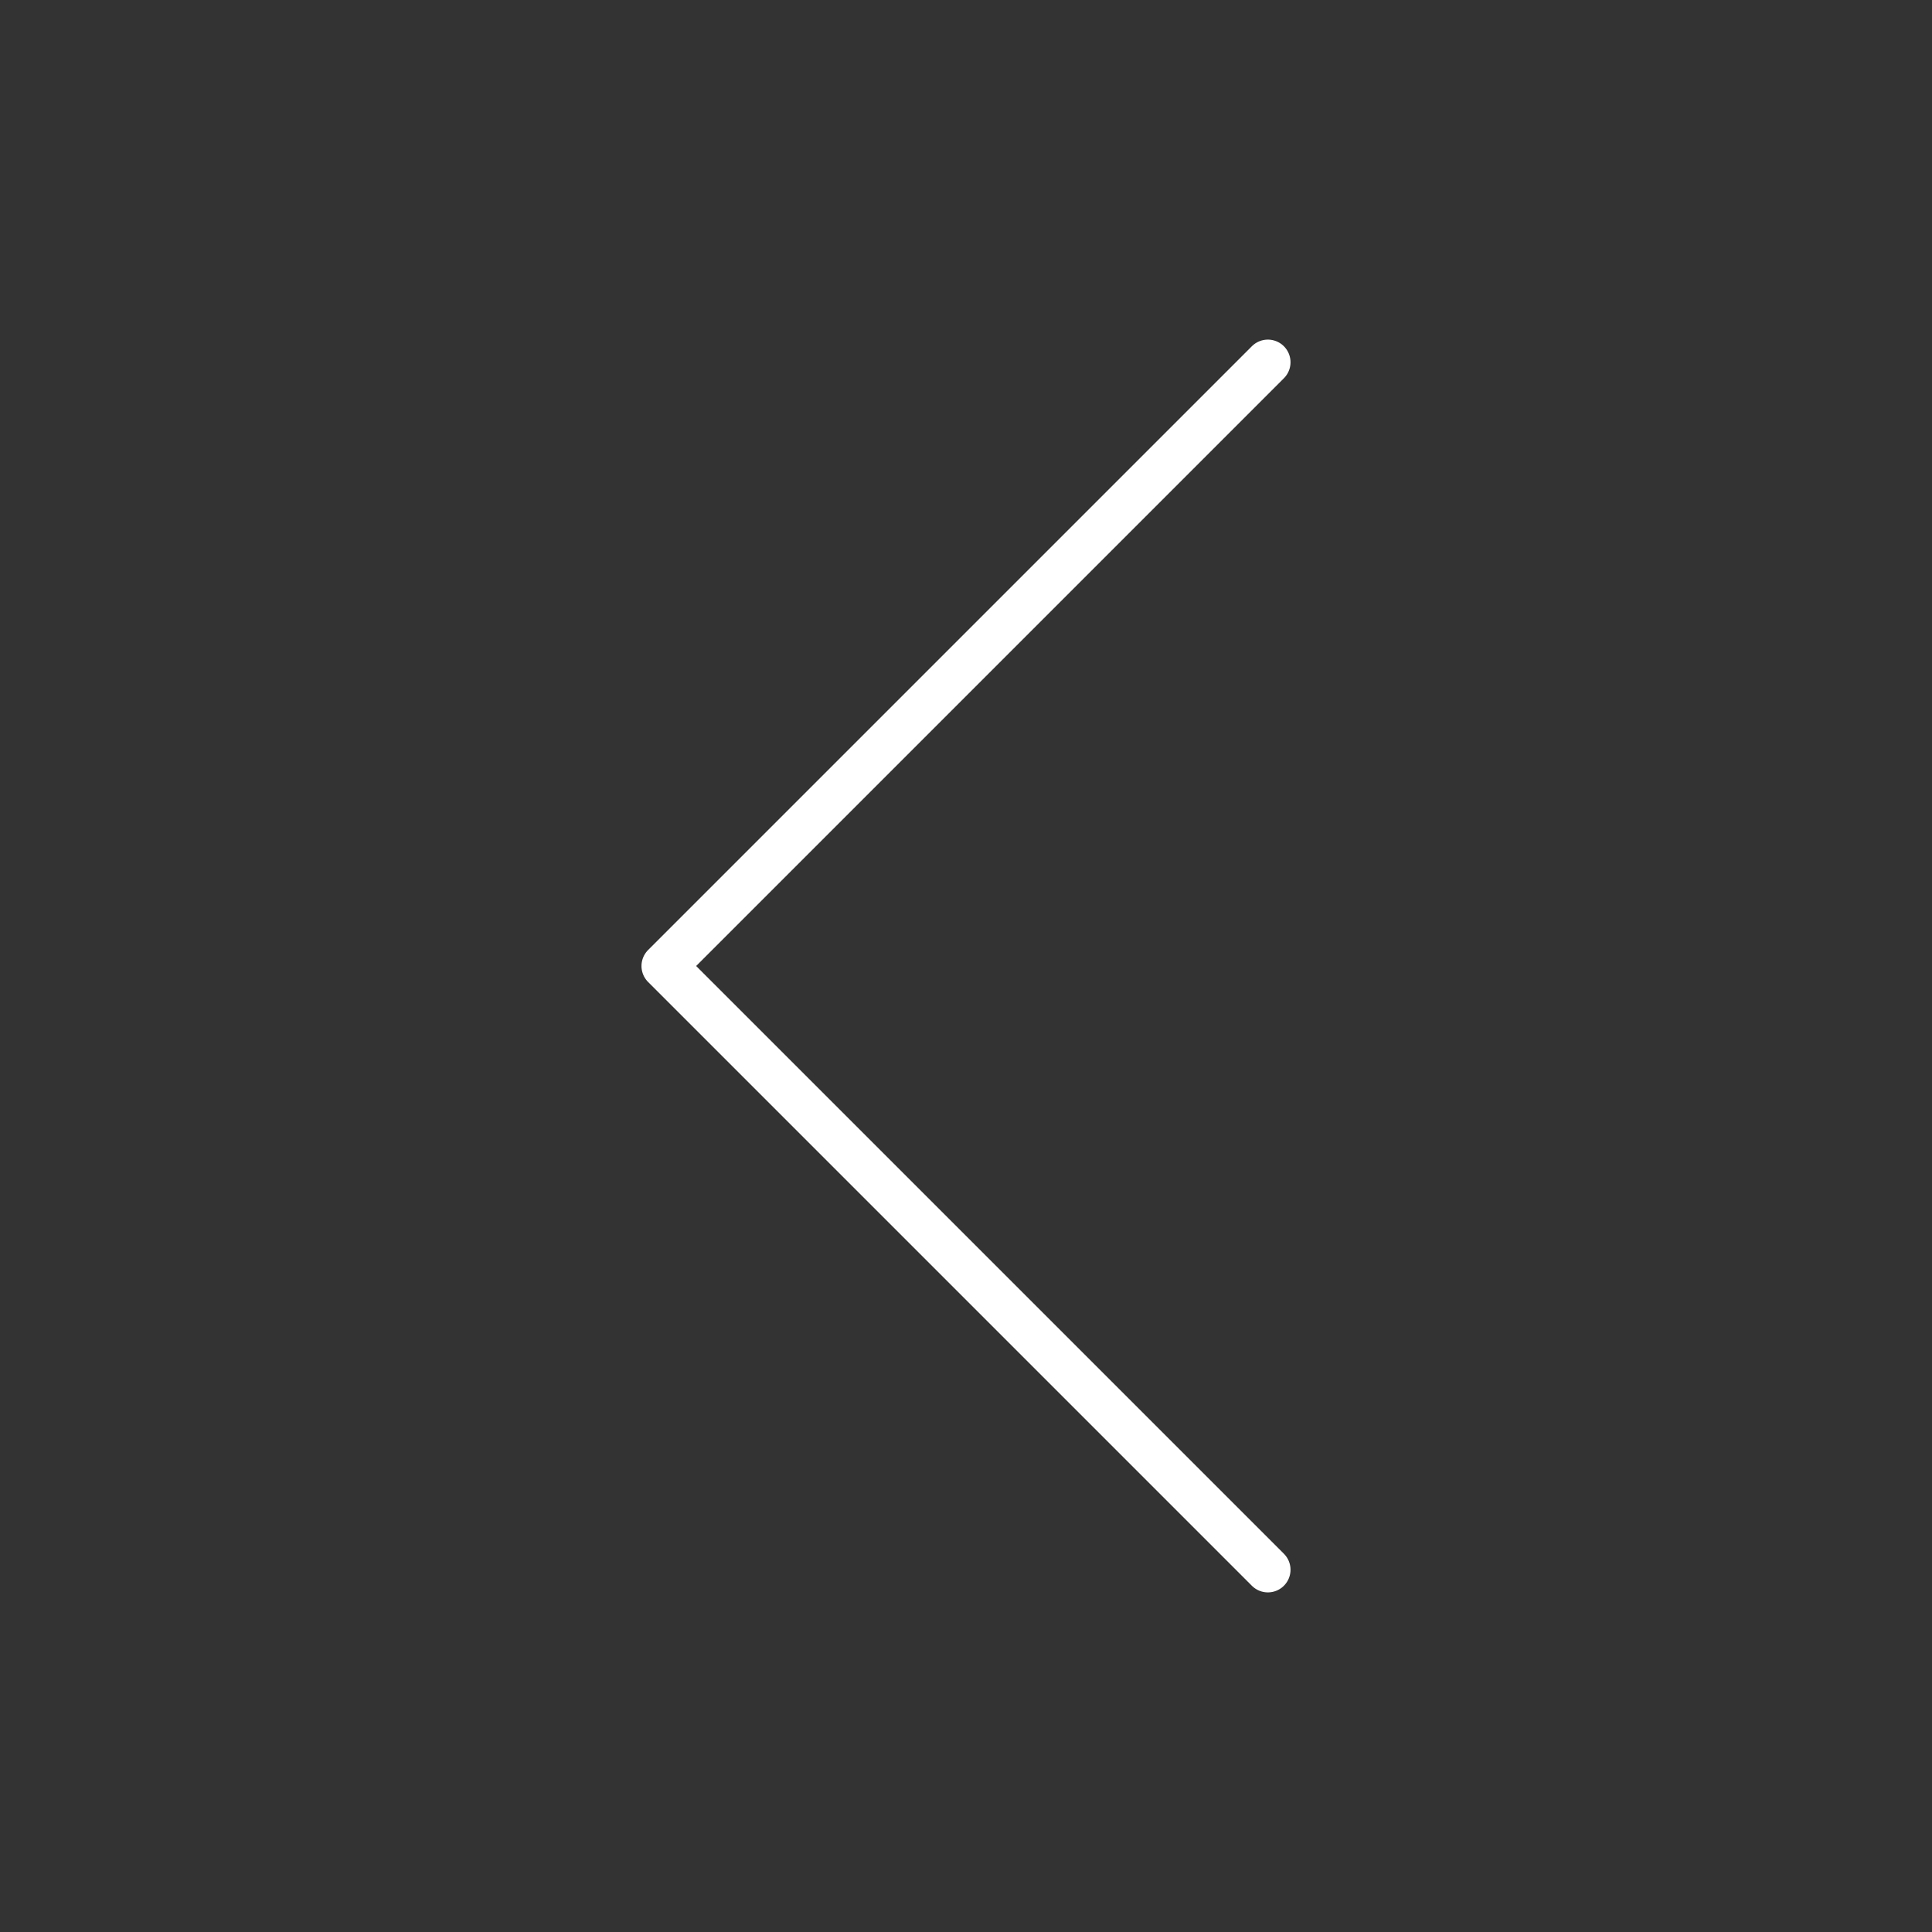 <svg width="64" height="64" viewBox="0 0 64 64" fill="none" xmlns="http://www.w3.org/2000/svg">
<rect x="0" y="0" width="64" height="64" fill="#333333" stroke="none"/>
<path d="M42 52L22 32L42 12" stroke="white" stroke-width="1.5" stroke-linecap="round" stroke-linejoin="round"/>
</svg>
